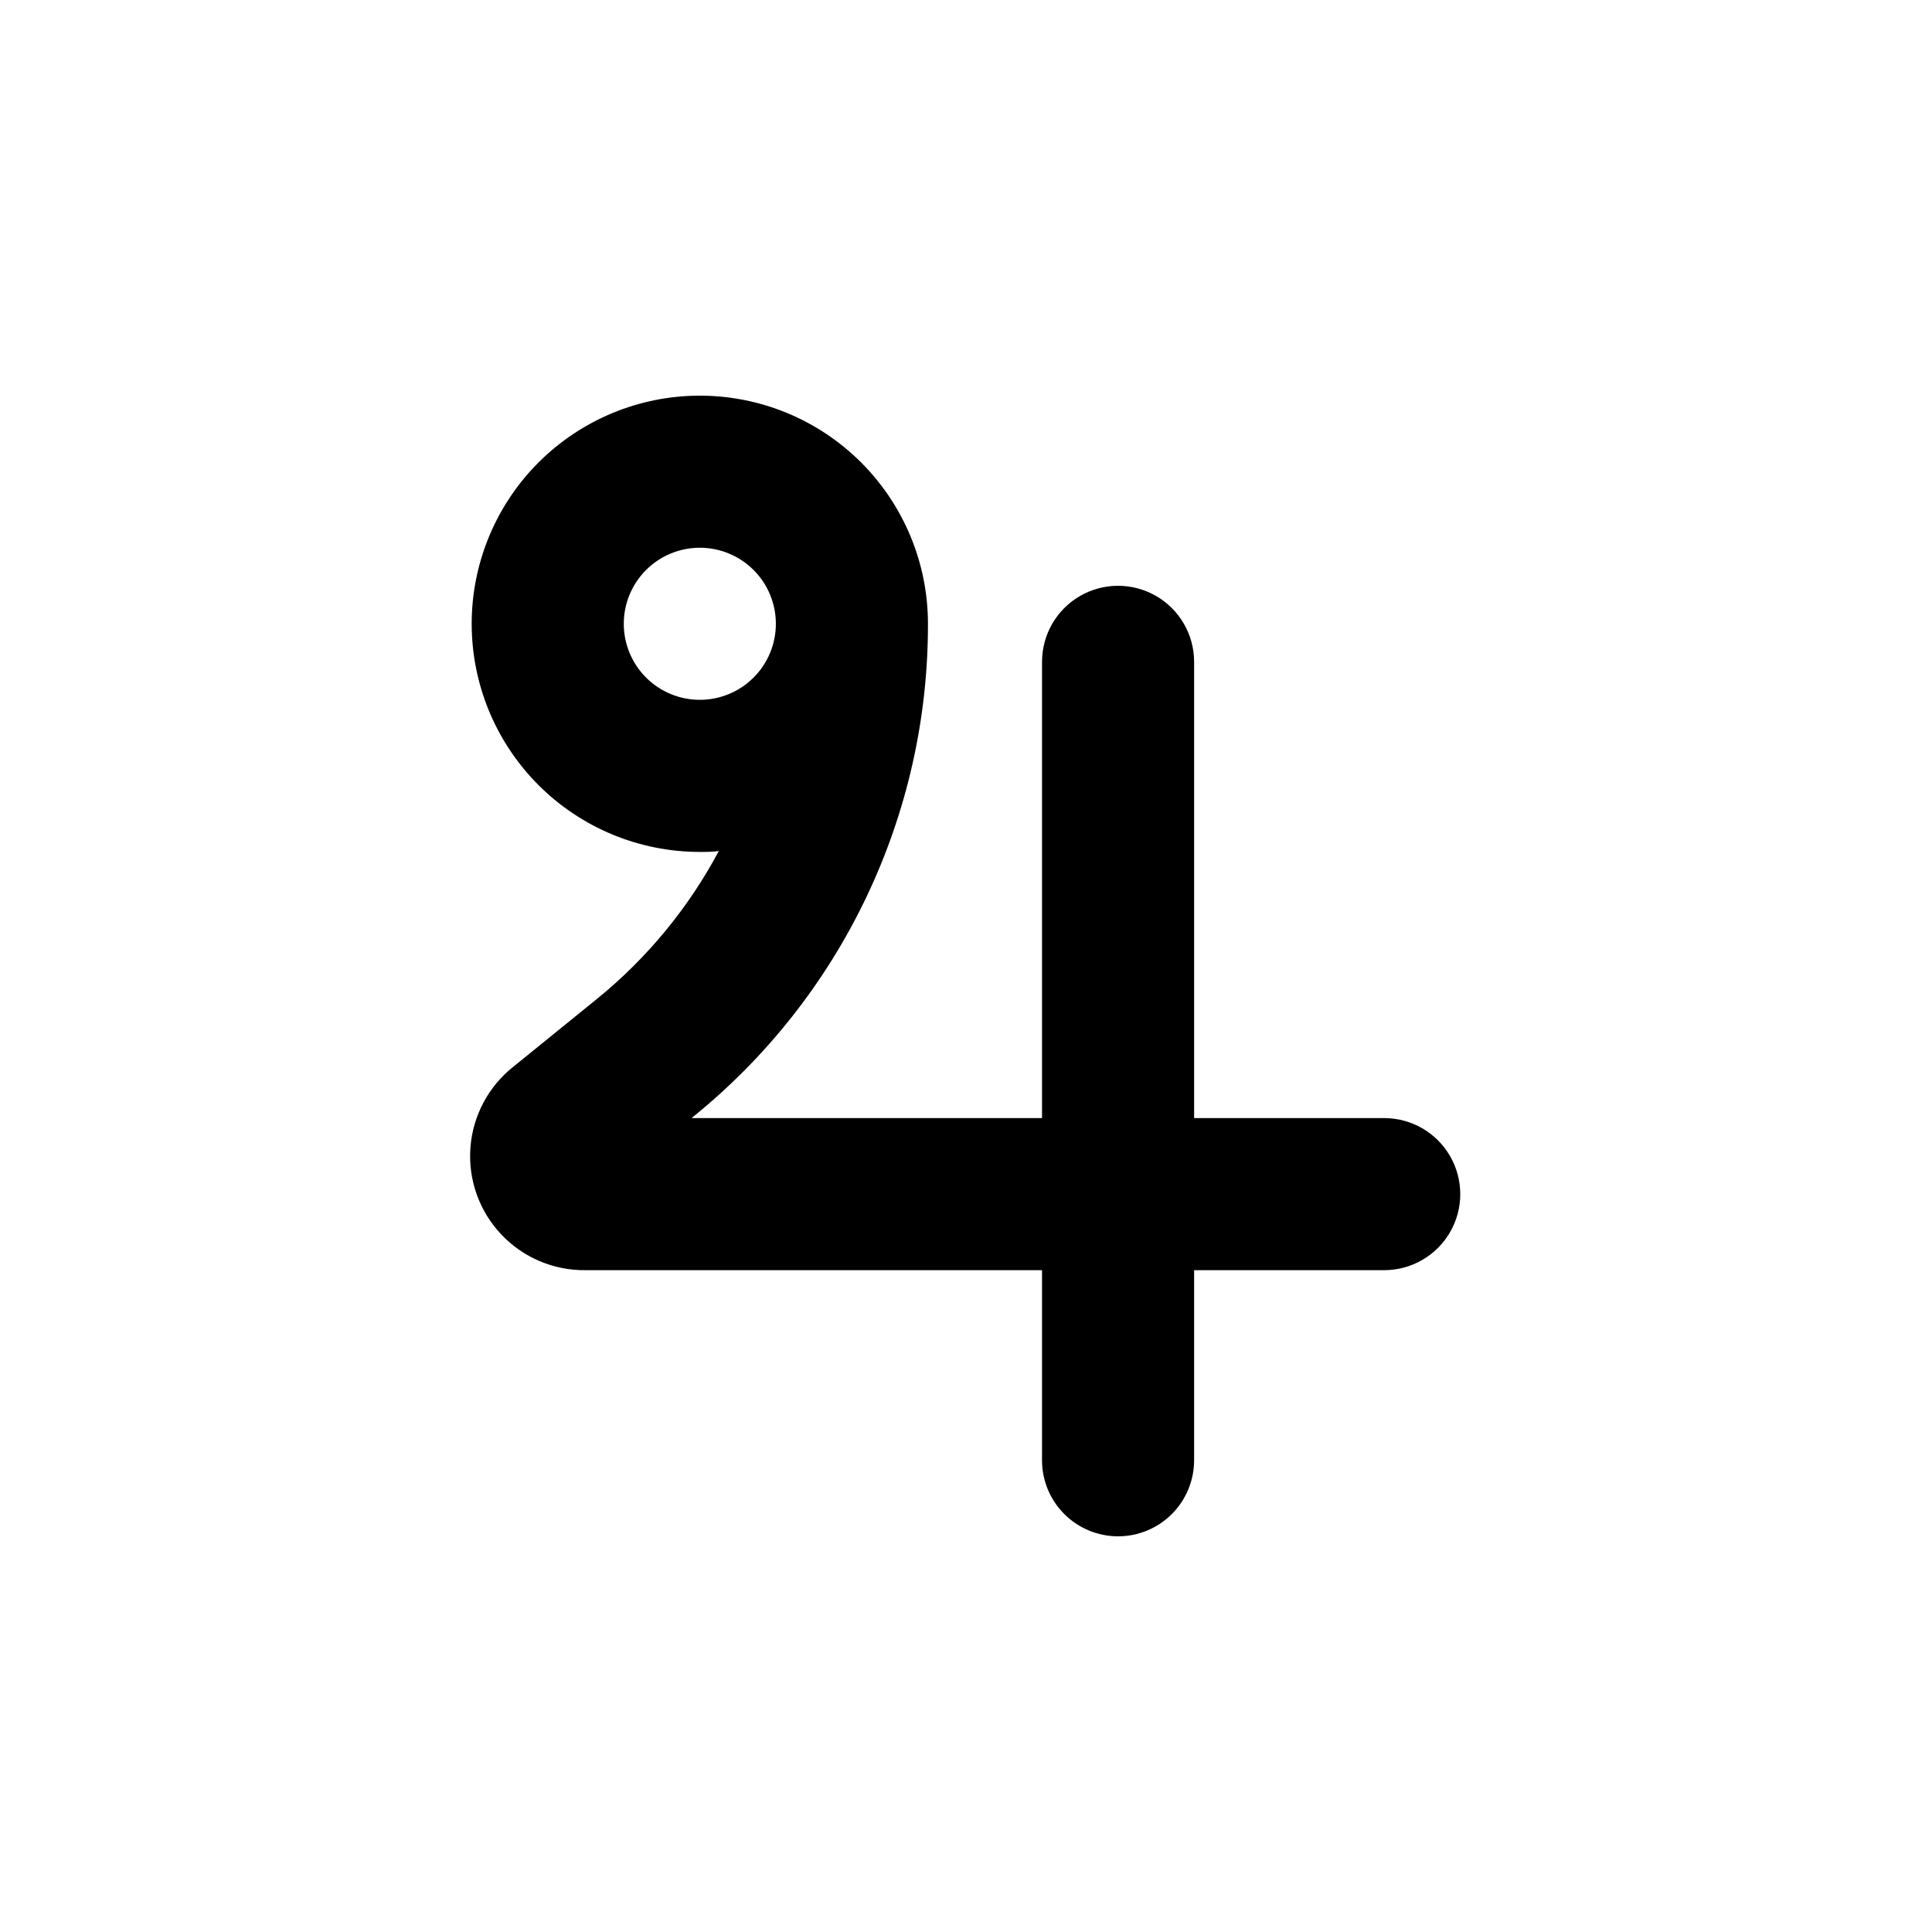 <?xml version="1.0" encoding="UTF-8"?>
<!-- Uploaded to: ICON Repo, www.iconrepo.com, Generator: ICON Repo Mixer Tools -->
<svg fill="#000000" width="800px" height="800px" version="1.1" viewBox="144 144 512 512" xmlns="http://www.w3.org/2000/svg">
 <path d="m440.3 551.14c5.344 0 10.469-2.121 14.25-5.902 3.777-3.777 5.902-8.906 5.902-14.25v-50.379h50.379c7.199 0 13.852-3.844 17.453-10.078 3.602-6.234 3.602-13.918 0-20.152-3.602-6.234-10.254-10.074-17.453-10.074h-50.379v-120.91c0-7.203-3.844-13.855-10.078-17.453-6.234-3.602-13.918-3.602-20.152 0-6.234 3.598-10.074 10.25-10.074 17.453v120.91h-92.855l0.402-0.352 0.004-0.004c19.465-15.746 35.16-35.652 45.926-58.262 10.77-22.605 16.336-47.336 16.293-72.375 0-16.035-6.367-31.41-17.707-42.75-11.34-11.336-26.715-17.707-42.75-17.707s-31.41 6.371-42.75 17.707c-11.336 11.34-17.707 26.715-17.707 42.75s6.371 31.41 17.707 42.75c11.34 11.336 26.715 17.707 42.75 17.707 1.715 0 3.426 0 5.039-0.25-8.039 15.09-19.02 28.418-32.293 39.195l-22.117 17.938v-0.004c-6.656 5.254-10.801 13.055-11.426 21.508-0.625 8.457 2.332 16.785 8.145 22.953 5.812 6.172 13.949 9.617 22.426 9.5h120.91v50.379c0 5.344 2.121 10.473 5.902 14.25 3.777 3.781 8.902 5.902 14.25 5.902zm-110.84-221.68c-5.344 0-10.469-2.121-14.25-5.902-3.777-3.777-5.902-8.906-5.902-14.25s2.125-10.469 5.902-14.25c3.781-3.777 8.906-5.902 14.25-5.902s10.473 2.125 14.25 5.902c3.781 3.781 5.902 8.906 5.902 14.25s-2.121 10.473-5.902 14.25c-3.777 3.781-8.906 5.902-14.25 5.902z"/>
</svg>